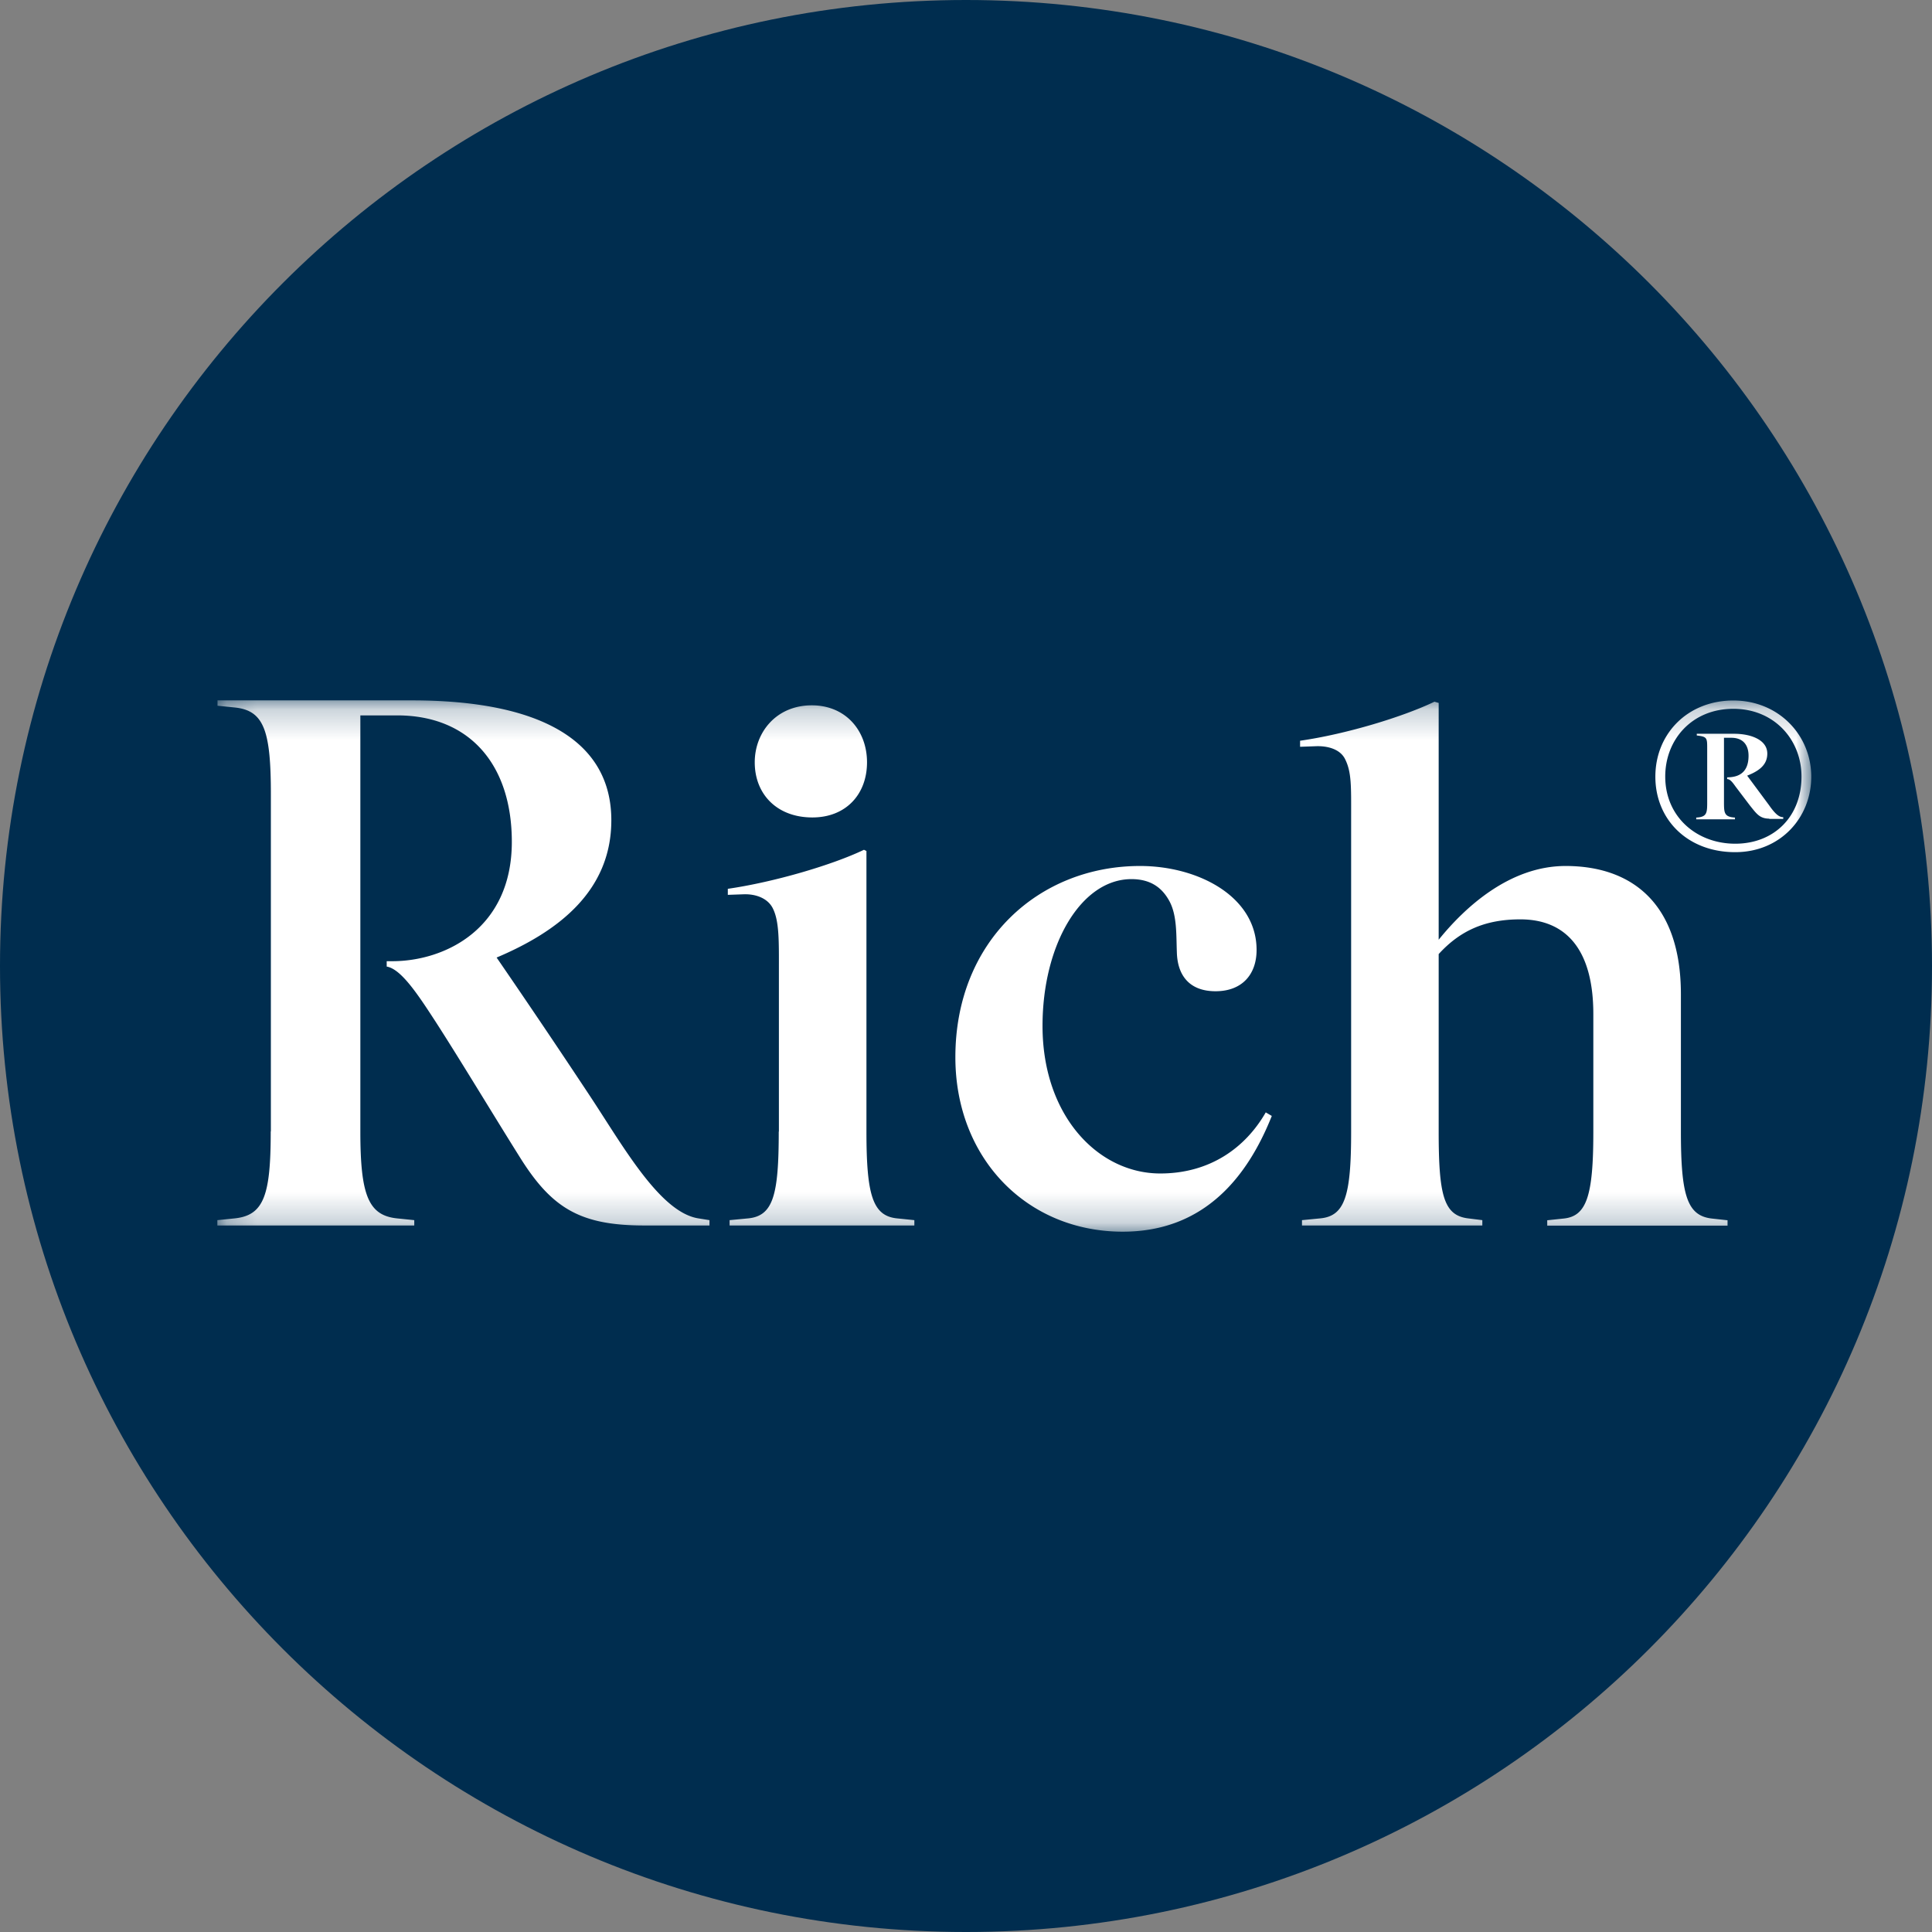 <svg xmlns="http://www.w3.org/2000/svg" fill="none" viewBox="0 0 64 64"><rect x="0" y="0" width="64" height="64" fill="#808080" stroke="none"/><path fill="#002D4F" d="M64 32c0 17.673-14.327 32-32 32C14.327 64 0 49.673 0 32 0 14.327 14.327 0 32 0c17.673 0 32 14.327 32 32Z"/><mask id="a" width="53" height="18" x="7" y="23" maskUnits="userSpaceOnUse" style="mask-type:luminance"><path fill="#fff" d="M60 23.2H7.2v17.6H60V23.2Z"/></mask><g mask="url(#a)"><path fill="#fff" d="M57.418 23.48c-1.364 0-2.255 1.013-2.255 2.244 0 1.332 1.037 2.225 2.319 2.225s2.195-.893 2.195-2.225c0-1.23-.913-2.244-2.254-2.244m1.195 3.639c-.327 0-.427-.16-.65-.436l-.468-.617c-.1-.138-.182-.258-.286-.258v-.058c.527 0 .709-.297.709-.715 0-.355-.182-.595-.569-.595h-.245v2.106c0 .377 0 .515.364.537v.058H56.19v-.058c.363-.018.363-.16.363-.537V24.8c0-.355 0-.396-.345-.436v-.057h1.241c.55 0 1.095.2 1.095.657 0 .396-.304.596-.731.755l.04-.057.75 1.012c.223.32.346.396.469.396v.058h-.468l.013-.01Zm-1.14 1.11c-1.565 0-2.642-1.07-2.642-2.5 0-1.431 1.078-2.524 2.582-2.524 1.505 0 2.582 1.15 2.582 2.523 0 1.373-1.036 2.501-2.518 2.501m-30.59-4.864c-1.177 0-1.89.893-1.89 1.888 0 1.053.732 1.826 1.909 1.826 1.118 0 1.81-.773 1.81-1.826s-.71-1.888-1.828-1.888Zm-1.095 14.117c0 2.106-.182 2.799-1.018 2.879l-.61.058v.177h6.12v-.177l-.569-.058c-.813-.08-1.018-.773-1.018-2.879V28.19l-.082-.04c-1.036.498-2.968 1.07-4.51 1.293v.2l.51-.018c.427-.018.814.138.977.458.223.435.205 1.11.205 2.123v5.282l-.005-.005Zm18.961-10.425V37.5c0 2.106-.205 2.78-1.018 2.86l-.61.059v.177h5.974v-.177l-.468-.058c-.814-.098-.978-.773-.978-2.879v-5.877c.691-.755 1.505-1.15 2.705-1.15 1.523 0 2.418 1.013 2.418 3.136v3.914c0 2.105-.222 2.78-.977 2.86l-.55.058v.178h5.973v-.178l-.527-.058c-.814-.097-1.018-.773-1.018-2.878v-4.549c0-3.056-1.669-4.251-3.819-4.251-1.868 0-3.355 1.39-4.205 2.443v-7.845l-.14-.04c-1.037.498-2.906 1.07-4.451 1.293v.2l.51-.018c.404-.018.813.098.976.418.223.435.205.915.205 1.927M8.968 37.482c0 2.106-.222 2.781-1.2 2.879l-.568.058v.177h6.523v-.177l-.568-.058c-.954-.098-1.218-.773-1.218-2.879V23.698h1.218c2.4 0 3.8 1.63 3.8 4.19 0 2.878-2.213 3.953-3.963 3.953h-.182v.178c.486.08 1.054.955 1.645 1.865.832 1.293 1.891 3.056 2.764 4.447 1.055 1.688 1.991 2.265 4.128 2.265h2.155v-.177l-.364-.058c-1.282-.2-2.5-2.403-3.619-4.091a317.405 317.405 0 0 0-3.068-4.55c2.014-.852 3.8-2.185 3.8-4.548 0-2.683-2.436-3.971-6.605-3.971H7.205v.177l.568.058c.977.098 1.2.773 1.2 2.879v11.159l-.004.008Zm32.963-.635c-.673 1.173-1.85 2.026-3.496 2.026-2.055 0-3.9-1.906-3.9-4.887 0-2.7 1.281-4.864 2.945-4.864.71 0 1.055.355 1.26.733.254.475.222 1.11.245 1.688.018.755.404 1.293 1.282 1.293.877 0 1.359-.555 1.359-1.368 0-1.768-1.932-2.781-3.86-2.781-3.354 0-6.118 2.483-6.118 6.334 0 3.359 2.377 5.78 5.546 5.78 2.723 0 4.145-1.848 4.936-3.834l-.204-.12h.005Z"/></g></svg>